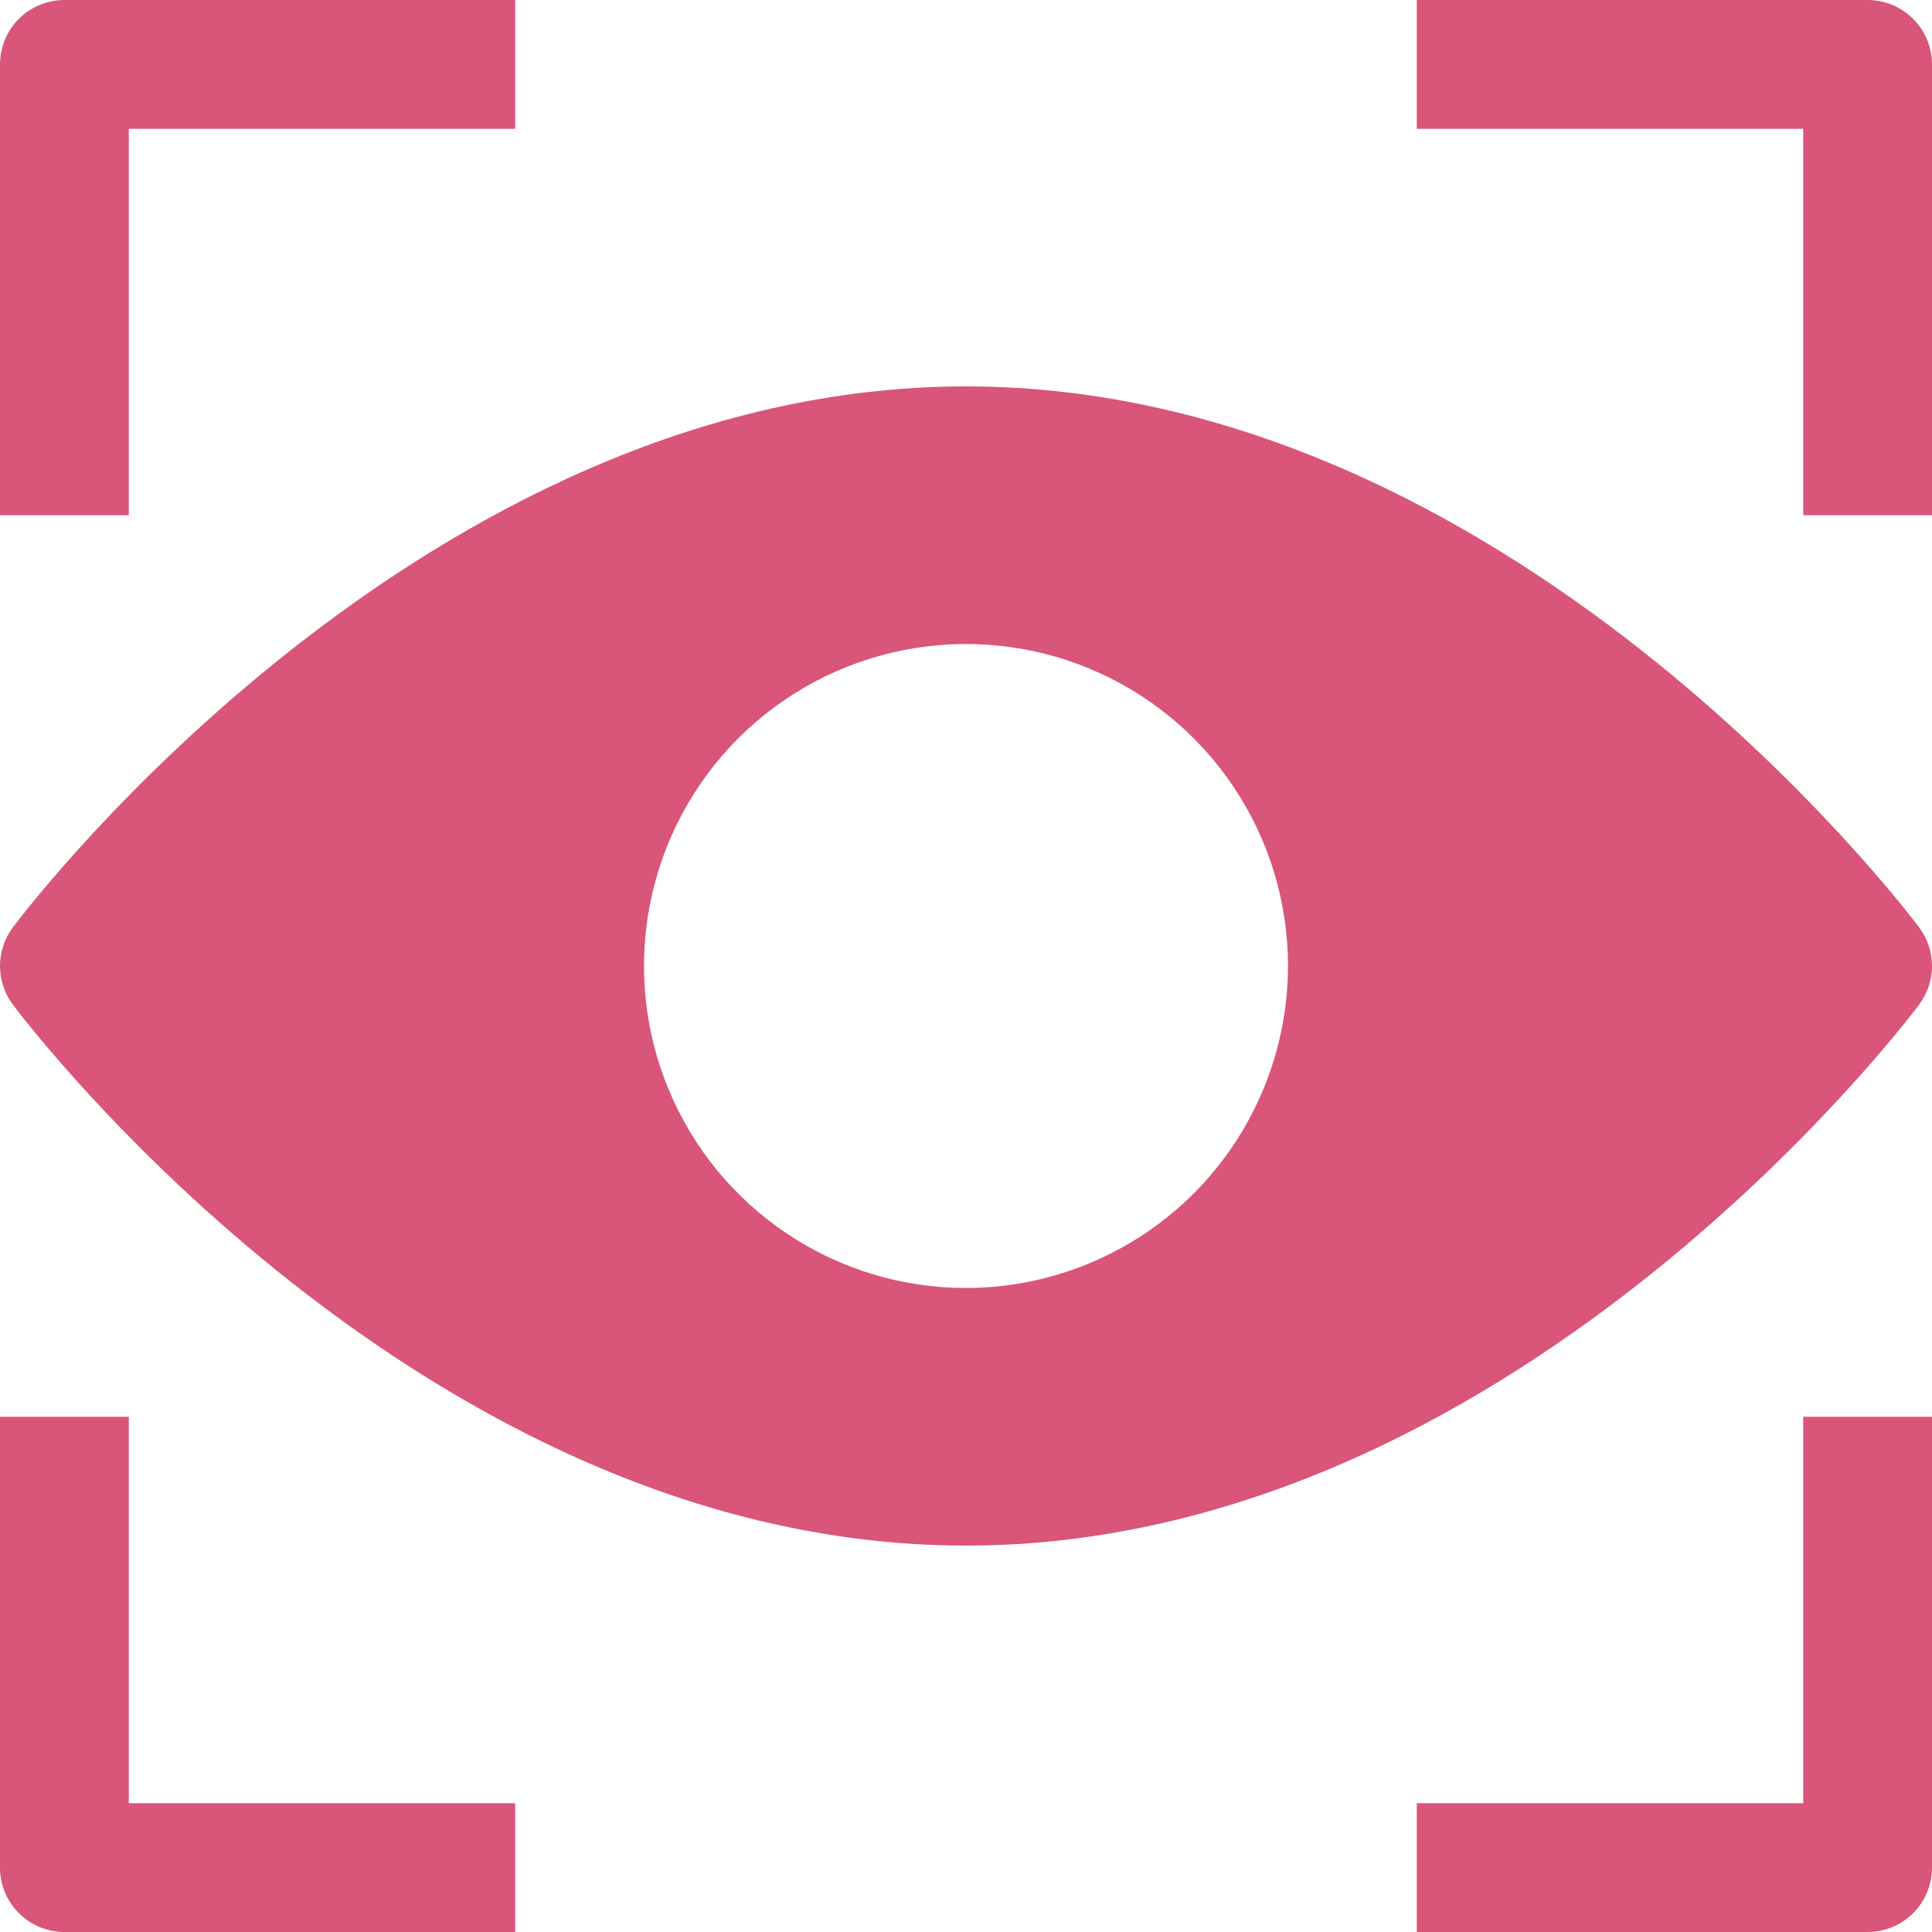 <svg width="30" height="30" viewBox="0 0 30 30" fill="none" xmlns="http://www.w3.org/2000/svg">
<path d="M2 8H0V1C0 0.735 0.105 0.48 0.293 0.293C0.48 0.105 0.735 0 1 0H8V2H2V8Z" fill="#D95579"/>
<path d="M30 8H28V2H22V0H29C29.265 0 29.52 0.105 29.707 0.293C29.895 0.48 30 0.735 30 1V8Z" fill="#D95579"/>
<path d="M8 30H1C0.735 30 0.48 29.895 0.293 29.707C0.105 29.52 0 29.265 0 29V22H2V28H8V30Z" fill="#D95579"/>
<path d="M29 30H22V28H28V22H30V29C30 29.265 29.895 29.52 29.707 29.707C29.52 29.895 29.265 30 29 30Z" fill="#D95579"/>
<path d="M29.8 14.4C29.543 14.057 23.4 6 15 6C6.6 6 0.457 14.057 0.2 14.4C0.07 14.573 0 14.784 0 15C0 15.216 0.07 15.427 0.2 15.6C0.457 15.943 6.6 24 15 24C23.4 24 29.543 15.943 29.8 15.6C29.93 15.427 30 15.216 30 15C30 14.784 29.93 14.573 29.8 14.4ZM15 20C14.011 20 13.044 19.707 12.222 19.157C11.4 18.608 10.759 17.827 10.381 16.913C10.002 16 9.903 14.995 10.096 14.024C10.289 13.055 10.765 12.164 11.464 11.464C12.164 10.765 13.055 10.289 14.024 10.096C14.995 9.903 16 10.002 16.913 10.381C17.827 10.759 18.608 11.4 19.157 12.222C19.707 13.044 20 14.011 20 15C19.998 16.326 19.471 17.596 18.534 18.534C17.596 19.471 16.326 19.998 15 20Z" fill="#D95579"/>
</svg>
